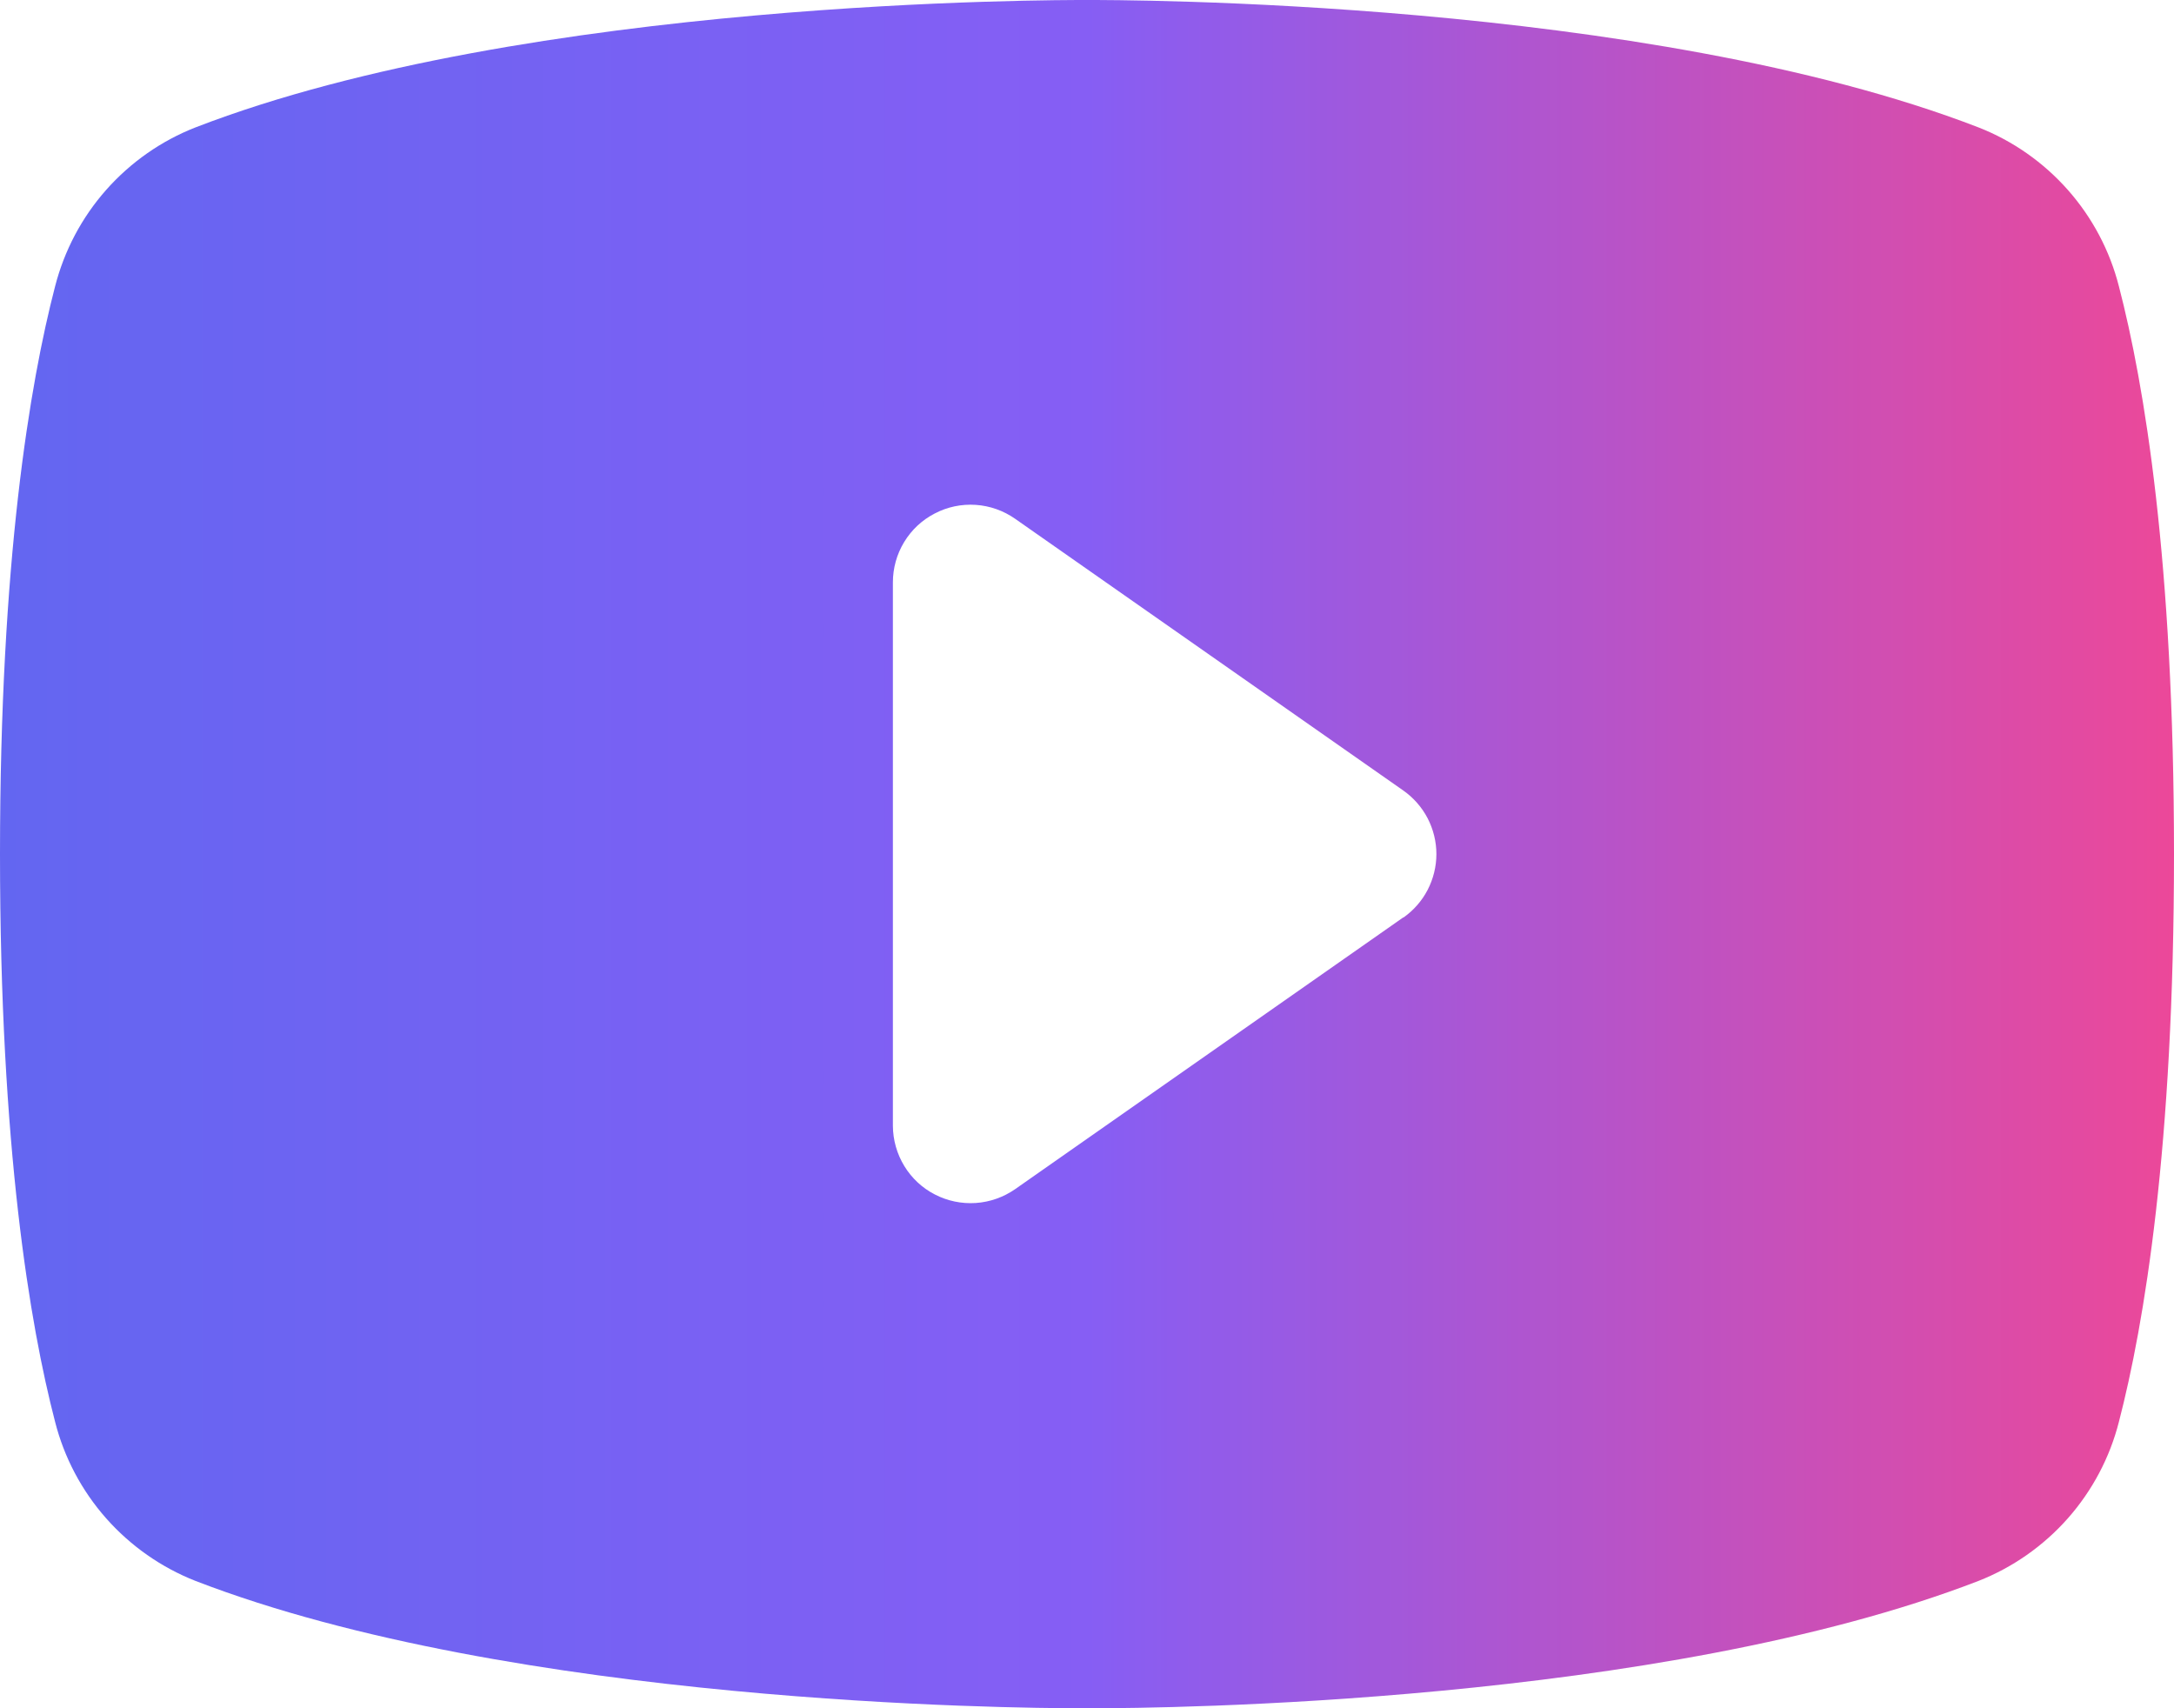 <svg width="28" height="22" viewBox="0 0 28 22" fill="none" xmlns="http://www.w3.org/2000/svg">
<path d="M27.291 3.69C27.174 3.229 26.948 2.802 26.633 2.446C26.318 2.09 25.923 1.813 25.48 1.64C21.195 -0.015 14.375 -0 14 -0C13.625 -0 6.805 -0.015 2.52 1.64C2.077 1.813 1.682 2.09 1.367 2.446C1.052 2.802 0.827 3.229 0.709 3.69C0.385 4.937 0 7.217 0 10.999C0 14.782 0.385 17.062 0.709 18.309C0.826 18.771 1.052 19.197 1.367 19.554C1.682 19.91 2.077 20.187 2.52 20.361C6.625 21.945 13.05 22 13.918 22H14.082C14.95 22 21.379 21.945 25.48 20.361C25.923 20.187 26.318 19.91 26.633 19.554C26.948 19.197 27.174 18.771 27.291 18.309C27.615 17.059 28 14.782 28 10.999C28 7.217 27.615 4.937 27.291 3.69ZM18.074 11.816C18.074 11.816 18.073 11.815 18.072 11.816L13.074 15.315C12.924 15.419 12.749 15.481 12.567 15.493C12.384 15.505 12.202 15.467 12.04 15.383C11.878 15.3 11.742 15.173 11.647 15.017C11.552 14.861 11.501 14.682 11.5 14.499V7.5C11.5 7.317 11.55 7.137 11.645 6.981C11.74 6.824 11.876 6.697 12.039 6.613C12.201 6.528 12.383 6.49 12.566 6.502C12.748 6.514 12.924 6.576 13.074 6.681L18.074 10.181C18.205 10.273 18.313 10.396 18.387 10.538C18.461 10.681 18.5 10.839 18.5 10.999C18.5 11.16 18.461 11.318 18.387 11.461C18.313 11.603 18.206 11.725 18.075 11.817C18.075 11.818 18.074 11.817 18.074 11.816Z" fill="url(#paint0_linear_267_107)"/>
<defs>
<linearGradient id="paint0_linear_267_107" x1="0" y1="10.999" x2="28" y2="10.999" gradientUnits="userSpaceOnUse">
<stop stop-color="#6366F1"/>
<stop offset="0.5" stop-color="#865EF4"/>
<stop offset="1" stop-color="#EC4899"/>
</linearGradient>
</defs>
</svg>
